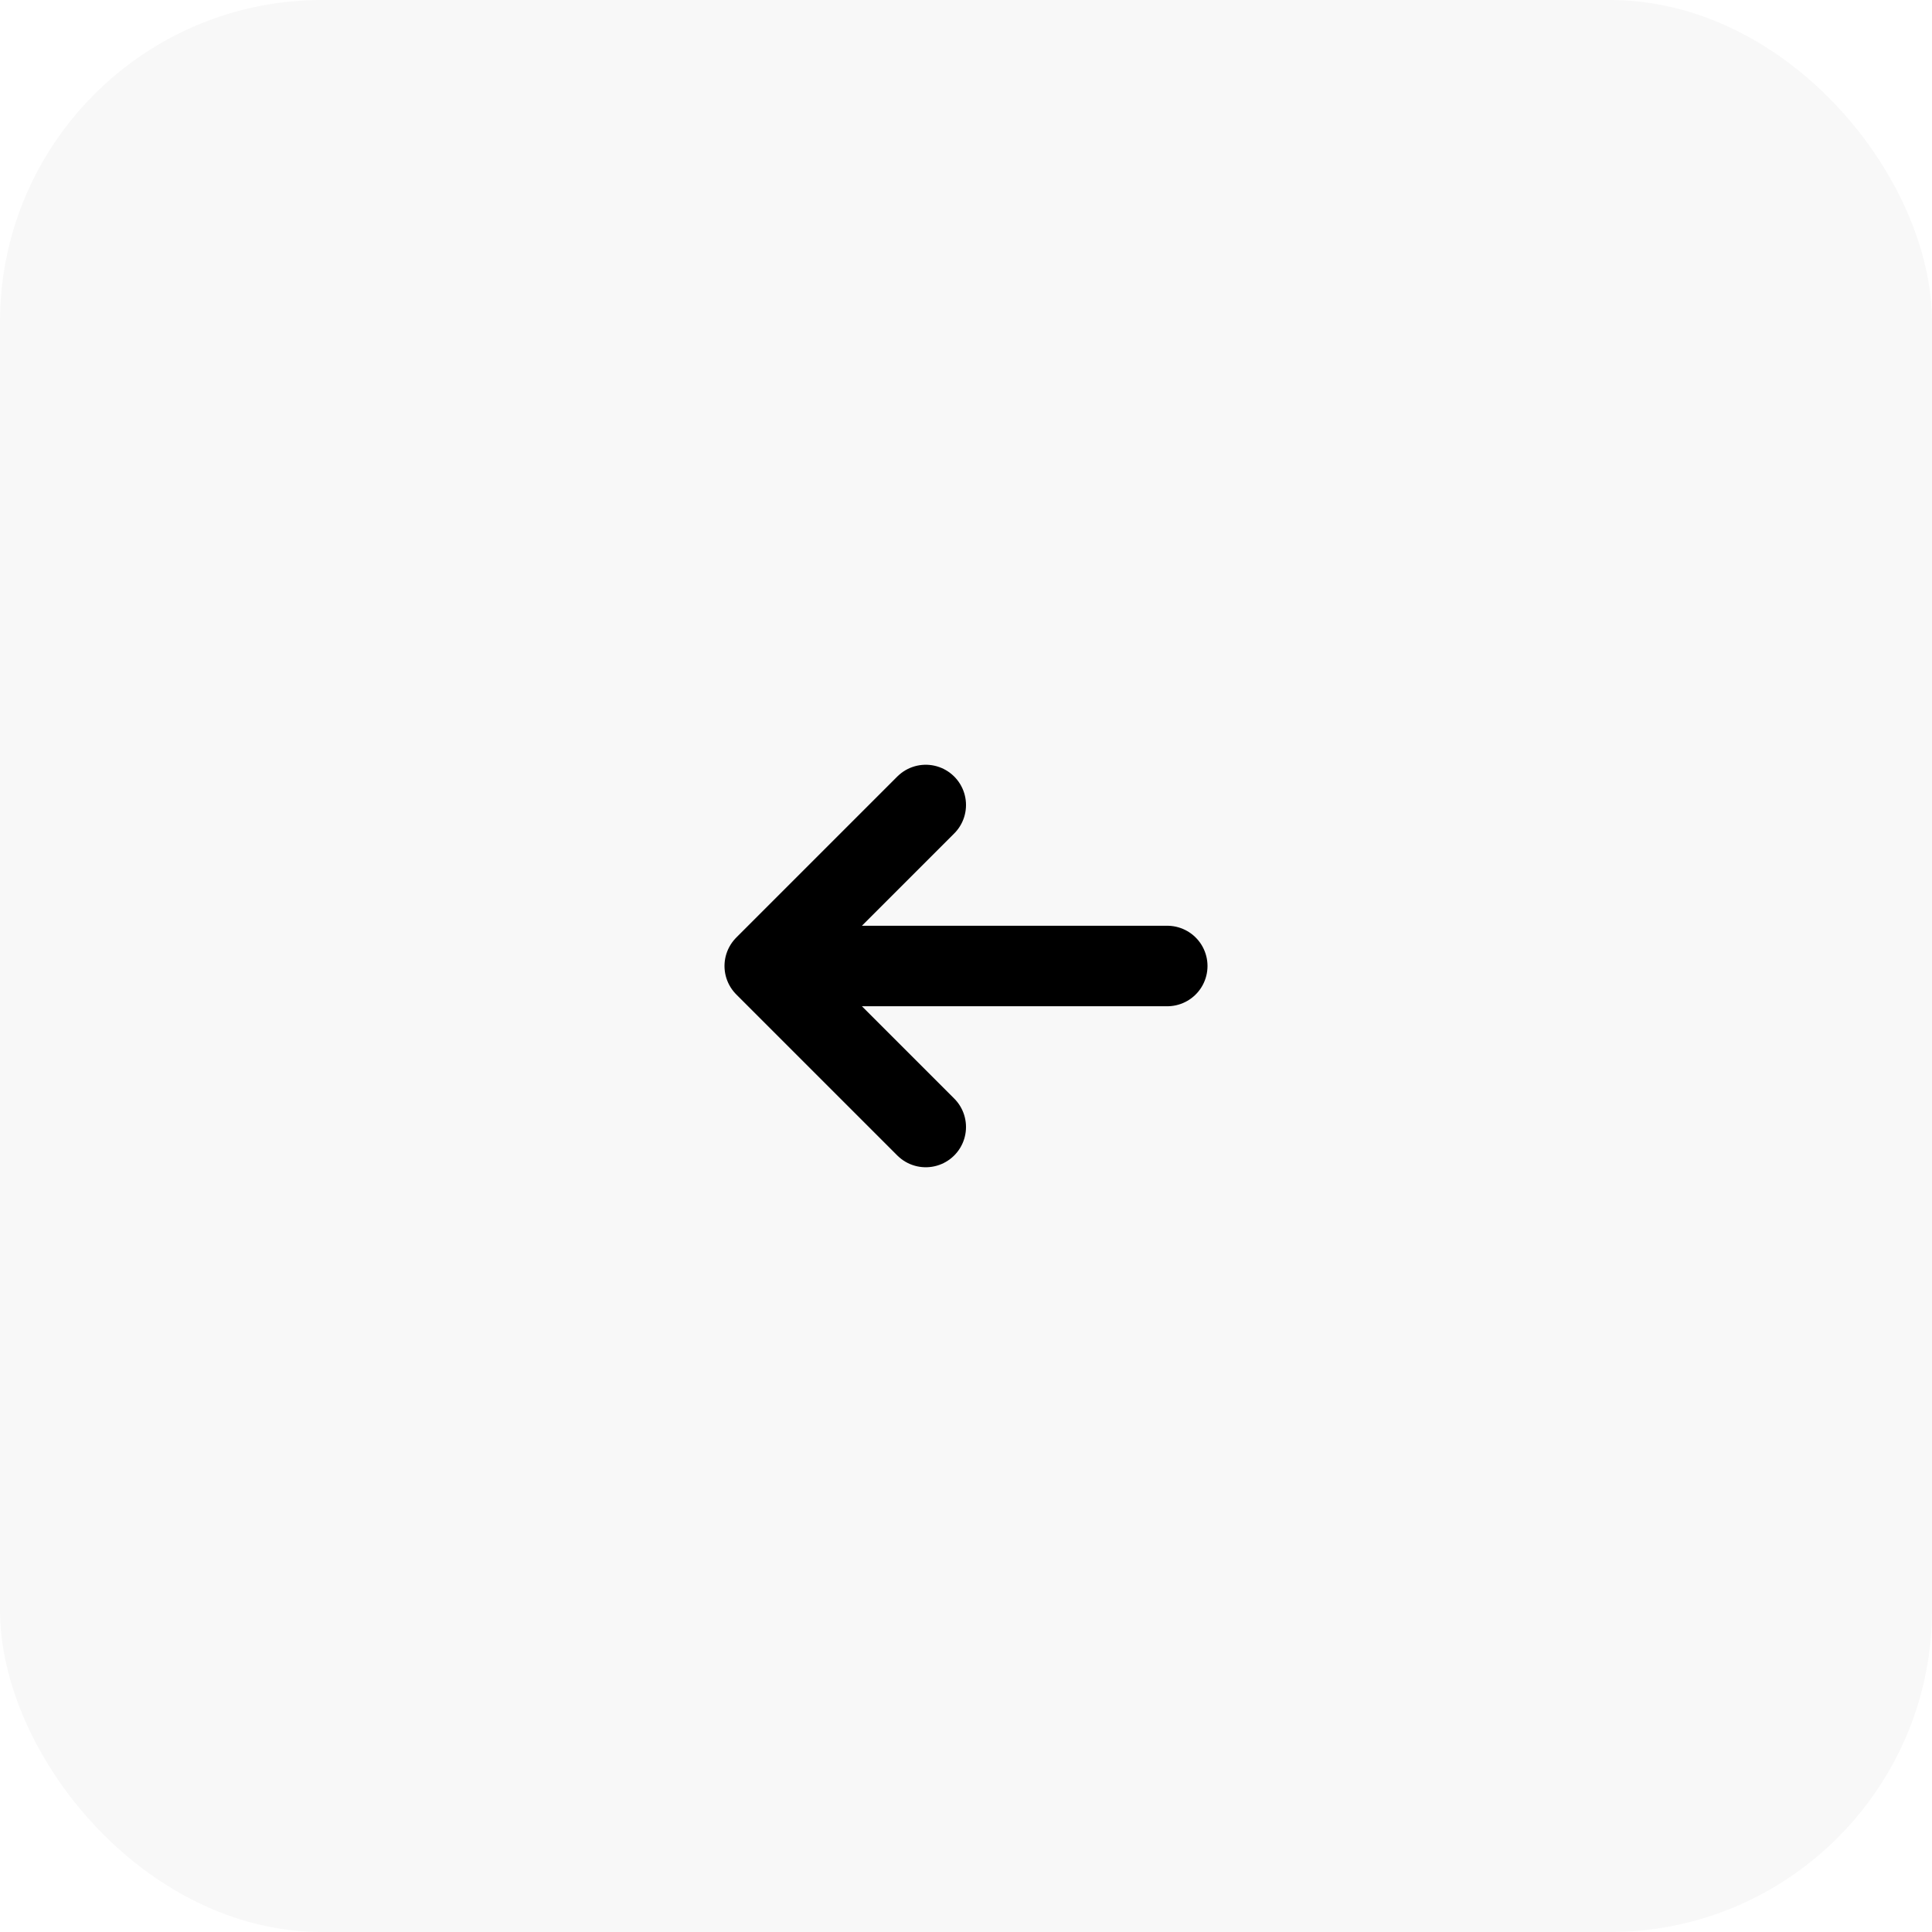 <svg width="48" height="48" viewBox="0 0 48 48" fill="none" xmlns="http://www.w3.org/2000/svg">
<rect width="48" height="48" rx="8" fill="black" fill-opacity="0.03"/>
<path d="M29 24H19M19 24L23 28M19 24L23 20" stroke="black" stroke-width="2" stroke-linecap="round" stroke-linejoin="round"/>
</svg>
